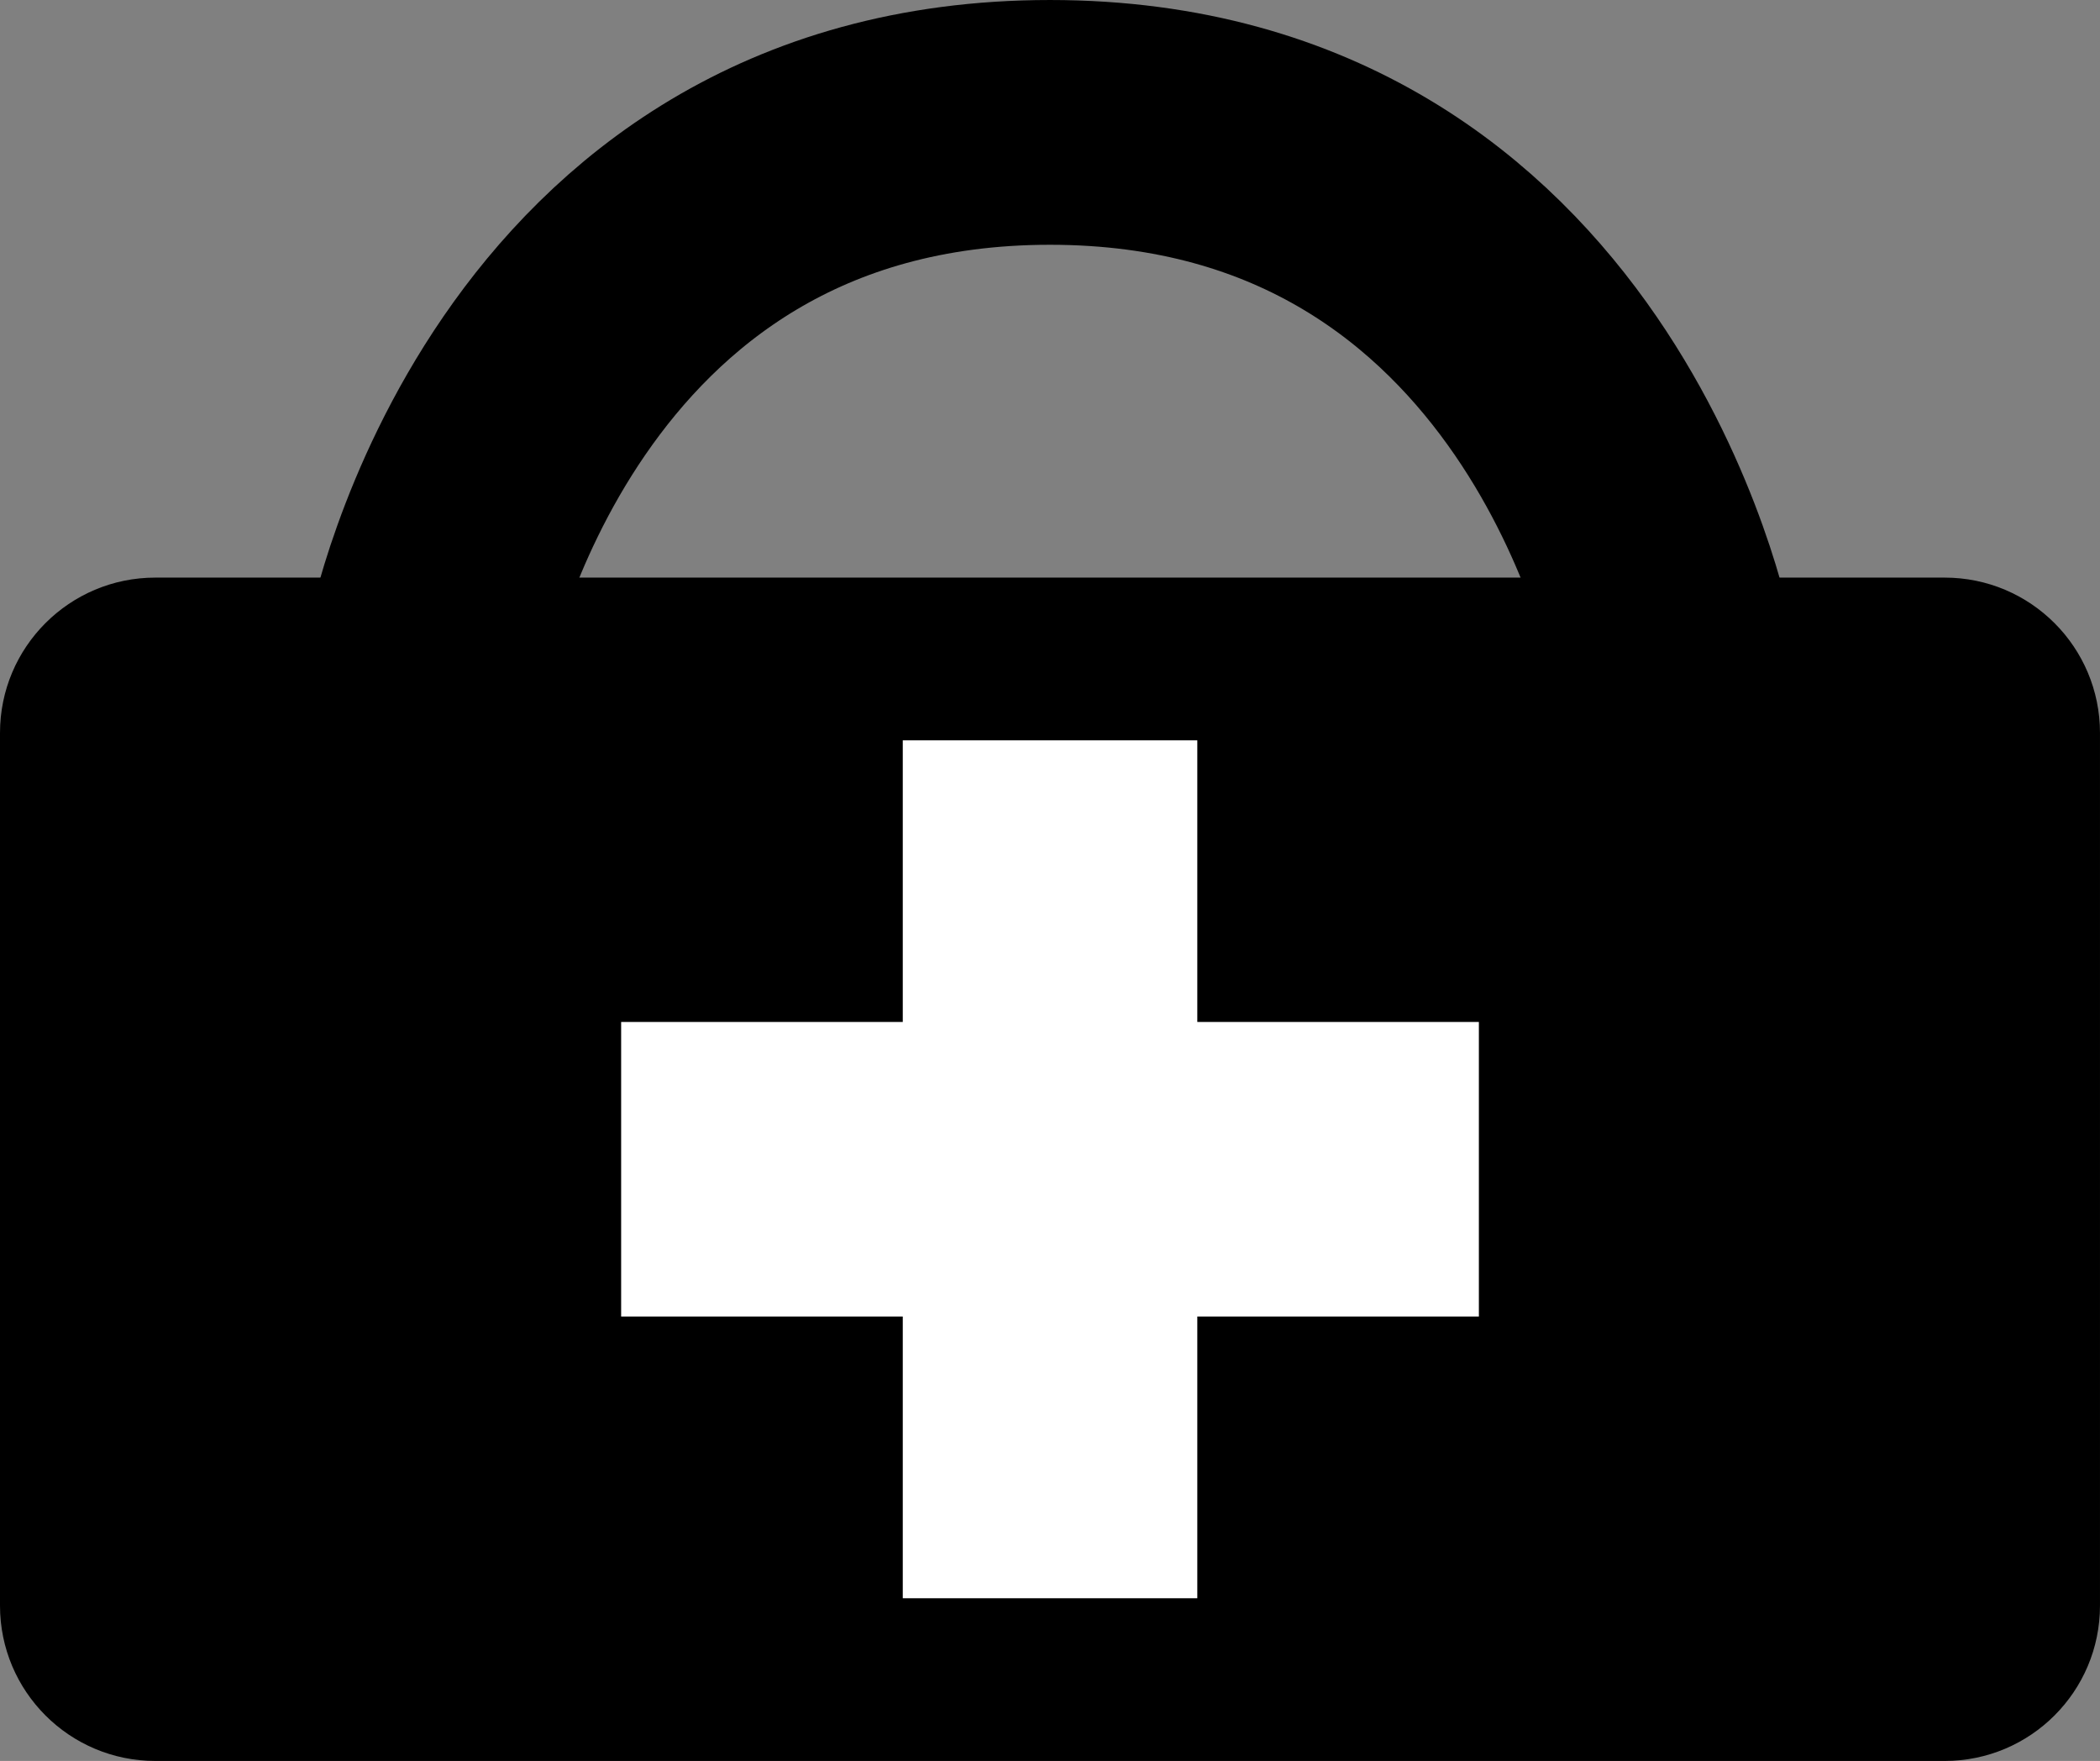 <?xml version="1.0" encoding="UTF-8"?><svg id="b" xmlns="http://www.w3.org/2000/svg" viewBox="0 0 128.507 107.738"><rect x="0" y="0" width="128.507" height="107.738" fill="#808080" stroke="none"/><g id="c"><path d="m9.502,35.339h109.502c5.248,0,9.502,4.254,9.502,9.502h0v53.394c0,5.248-4.254,9.502-9.502,9.502H9.502c-5.248,0-9.502-4.254-9.502-9.502v-53.394c0-5.248,4.254-9.502,9.502-9.502h0"/><path d="m38.01,80.548v-18.023h52.488v18.023h-52.488Z" fill="#fff"/><path d="m73.267,97.783h-18.023v-52.488h18.023v52.488Z" fill="#fff"/><path d="m26.22,39.704S32.453,7.488,64.252,7.488s38.032,32.216,38.032,32.216" fill="none" stroke="#000" stroke-linecap="square" stroke-linejoin="round" stroke-width="14.975"/></g></svg>